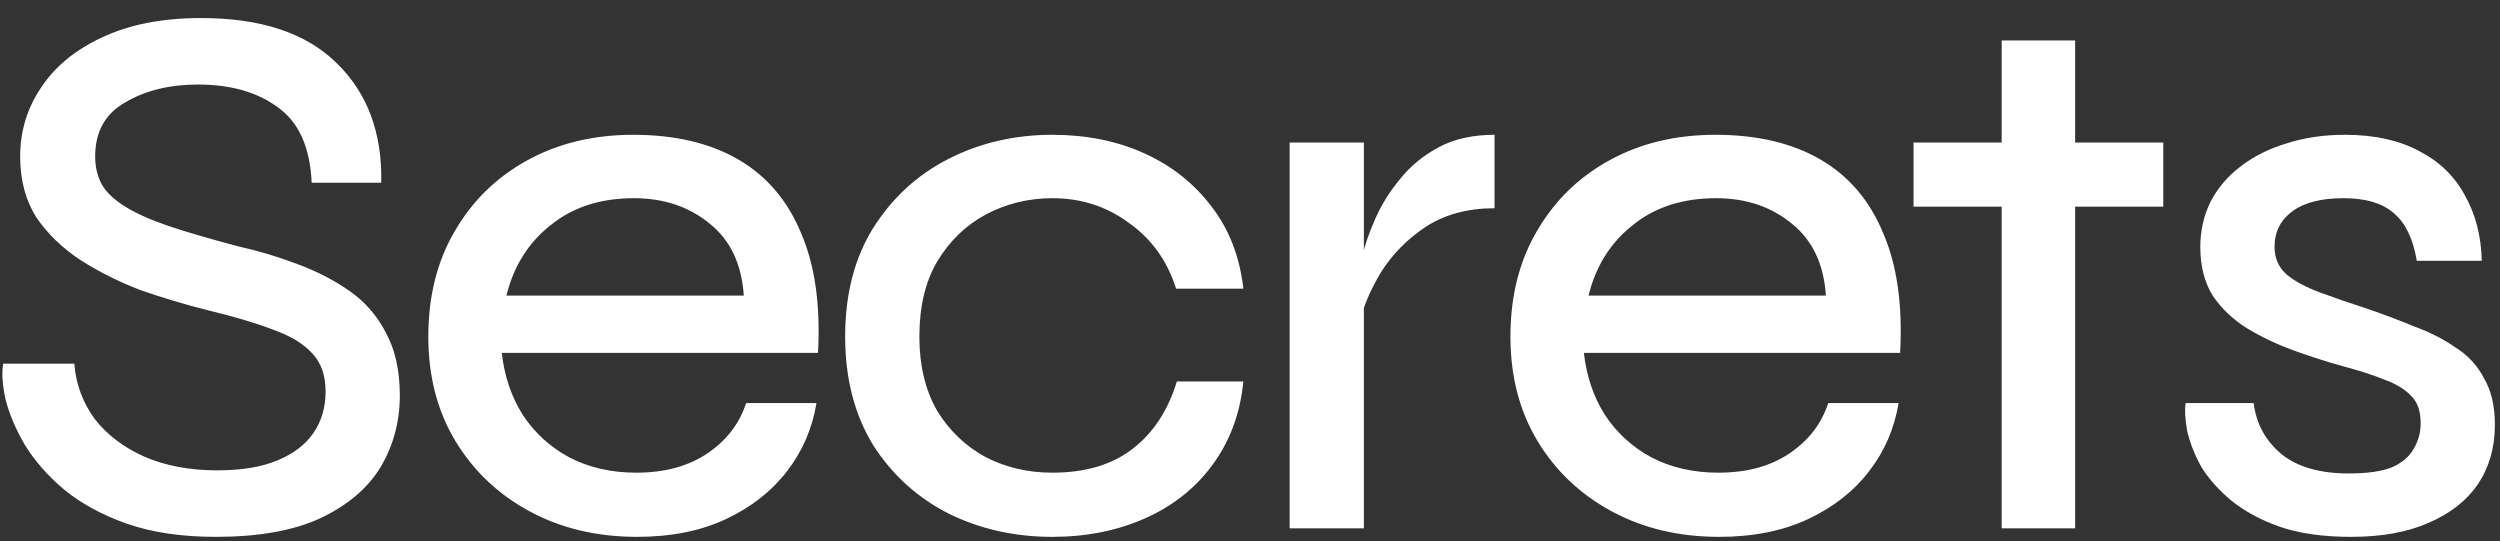 <svg xmlns="http://www.w3.org/2000/svg" fill="none" viewBox="0 0 97 21" height="21" width="97">
<rect x="0" y="0" width="97" height="21" fill="#333333" stroke="none"/>
<path fill="white" d="M0.123 14.11H2.883C2.943 14.89 3.203 15.6 3.663 16.24C4.143 16.86 4.783 17.35 5.583 17.71C6.403 18.07 7.353 18.25 8.433 18.25C9.373 18.25 10.153 18.12 10.773 17.86C11.393 17.6 11.853 17.25 12.153 16.81C12.473 16.35 12.633 15.81 12.633 15.19C12.633 14.57 12.463 14.08 12.123 13.72C11.783 13.34 11.273 13.03 10.593 12.79C9.913 12.53 9.073 12.28 8.073 12.04C7.193 11.82 6.323 11.56 5.463 11.26C4.623 10.94 3.843 10.55 3.123 10.09C2.423 9.63 1.853 9.08 1.413 8.44C0.993 7.78 0.783 6.99 0.783 6.07C0.783 5.09 1.053 4.2 1.593 3.4C2.133 2.58 2.923 1.93 3.963 1.45C5.023 0.95 6.303 0.7 7.803 0.7C10.123 0.7 11.873 1.28 13.053 2.44C14.253 3.6 14.833 5.15 14.793 7.09H12.093C12.033 5.73 11.603 4.76 10.803 4.18C10.003 3.58 8.963 3.28 7.683 3.28C6.583 3.28 5.643 3.51 4.863 3.97C4.083 4.41 3.693 5.11 3.693 6.07C3.693 6.49 3.783 6.86 3.963 7.18C4.143 7.48 4.443 7.76 4.863 8.02C5.283 8.28 5.843 8.53 6.543 8.77C7.263 9.01 8.153 9.27 9.213 9.55C10.013 9.73 10.783 9.96 11.523 10.24C12.283 10.52 12.963 10.87 13.563 11.29C14.163 11.71 14.633 12.25 14.973 12.91C15.333 13.57 15.513 14.38 15.513 15.34C15.513 16.36 15.263 17.29 14.763 18.13C14.263 18.95 13.483 19.61 12.423 20.11C11.383 20.59 10.033 20.83 8.373 20.83C7.053 20.83 5.903 20.66 4.923 20.32C3.963 19.98 3.153 19.54 2.493 19C1.853 18.46 1.343 17.88 0.963 17.26C0.603 16.64 0.353 16.05 0.213 15.49C0.093 14.93 0.063 14.47 0.123 14.11ZM28.949 15.64H31.679C31.519 16.62 31.139 17.5 30.539 18.28C29.939 19.06 29.149 19.68 28.169 20.14C27.189 20.6 26.039 20.83 24.719 20.83C23.159 20.83 21.769 20.5 20.549 19.84C19.329 19.18 18.369 18.27 17.669 17.11C16.969 15.95 16.619 14.6 16.619 13.06C16.619 11.5 16.959 10.14 17.639 8.98C18.319 7.8 19.259 6.88 20.459 6.22C21.659 5.56 23.029 5.23 24.569 5.23C26.189 5.23 27.549 5.55 28.649 6.19C29.749 6.83 30.559 7.78 31.079 9.04C31.619 10.28 31.839 11.83 31.739 13.69H19.469C19.569 14.59 19.839 15.39 20.279 16.09C20.739 16.79 21.339 17.34 22.079 17.74C22.839 18.14 23.709 18.34 24.689 18.34C25.789 18.34 26.709 18.09 27.449 17.59C28.189 17.09 28.689 16.44 28.949 15.64ZM24.599 7.69C23.299 7.69 22.219 8.04 21.359 8.74C20.499 9.42 19.929 10.33 19.649 11.47H28.859C28.779 10.25 28.339 9.32 27.539 8.68C26.739 8.02 25.759 7.69 24.599 7.69ZM48.242 14.8C48.122 16.04 47.722 17.12 47.042 18.04C46.382 18.94 45.512 19.63 44.432 20.11C43.352 20.59 42.152 20.83 40.832 20.83C39.372 20.83 38.032 20.53 36.812 19.93C35.592 19.31 34.612 18.42 33.872 17.26C33.152 16.08 32.792 14.68 32.792 13.06C32.792 11.42 33.152 10.02 33.872 8.86C34.612 7.68 35.592 6.78 36.812 6.16C38.032 5.54 39.372 5.23 40.832 5.23C42.152 5.23 43.342 5.47 44.402 5.95C45.462 6.43 46.332 7.12 47.012 8.02C47.692 8.9 48.102 9.96 48.242 11.2H45.632C45.292 10.12 44.682 9.27 43.802 8.65C42.942 8.01 41.952 7.69 40.832 7.69C39.912 7.69 39.052 7.9 38.252 8.32C37.472 8.74 36.842 9.35 36.362 10.15C35.902 10.93 35.672 11.9 35.672 13.06C35.672 14.18 35.902 15.14 36.362 15.94C36.842 16.72 37.472 17.32 38.252 17.74C39.032 18.14 39.892 18.34 40.832 18.34C42.112 18.34 43.152 18.03 43.952 17.41C44.752 16.79 45.322 15.92 45.662 14.8H48.242ZM50.038 5.53H52.918V20.5H50.038V5.53ZM57.988 8.08C56.948 8.08 56.058 8.32 55.318 8.8C54.598 9.28 54.018 9.87 53.578 10.57C53.158 11.27 52.878 11.94 52.738 12.58L52.708 10.87C52.728 10.67 52.778 10.36 52.858 9.94C52.958 9.5 53.128 9.01 53.368 8.47C53.608 7.93 53.928 7.42 54.328 6.94C54.728 6.44 55.228 6.03 55.828 5.71C56.428 5.39 57.148 5.23 57.988 5.23V8.08ZM70.935 15.64H73.665C73.505 16.62 73.125 17.5 72.525 18.28C71.925 19.06 71.135 19.68 70.155 20.14C69.175 20.6 68.025 20.83 66.705 20.83C65.145 20.83 63.755 20.5 62.535 19.84C61.315 19.18 60.355 18.27 59.655 17.11C58.955 15.95 58.605 14.6 58.605 13.06C58.605 11.5 58.945 10.14 59.625 8.98C60.305 7.8 61.245 6.88 62.445 6.22C63.645 5.56 65.015 5.23 66.555 5.23C68.175 5.23 69.535 5.55 70.635 6.19C71.735 6.83 72.545 7.78 73.065 9.04C73.605 10.28 73.825 11.83 73.725 13.69H61.455C61.555 14.59 61.825 15.39 62.265 16.09C62.725 16.79 63.325 17.34 64.065 17.74C64.825 18.14 65.695 18.34 66.675 18.34C67.775 18.34 68.695 18.09 69.435 17.59C70.175 17.09 70.675 16.44 70.935 15.64ZM66.585 7.69C65.285 7.69 64.205 8.04 63.345 8.74C62.485 9.42 61.915 10.33 61.635 11.47H70.845C70.765 10.25 70.325 9.32 69.525 8.68C68.725 8.02 67.745 7.69 66.585 7.69ZM74.245 5.53H83.935V8.02H74.245V5.53ZM77.665 1.57H80.515V20.5H77.665V1.57ZM84.802 15.64H87.442C87.542 16.44 87.902 17.1 88.522 17.62C89.142 18.12 90.012 18.37 91.132 18.37C91.852 18.37 92.412 18.29 92.812 18.13C93.212 17.95 93.492 17.71 93.652 17.41C93.832 17.11 93.922 16.78 93.922 16.42C93.922 15.96 93.802 15.61 93.562 15.37C93.322 15.11 92.982 14.9 92.542 14.74C92.102 14.56 91.582 14.39 90.982 14.23C90.322 14.05 89.662 13.84 89.002 13.6C88.342 13.36 87.732 13.07 87.172 12.73C86.632 12.39 86.192 11.97 85.852 11.47C85.532 10.95 85.372 10.32 85.372 9.58C85.372 8.96 85.502 8.38 85.762 7.84C86.042 7.3 86.432 6.84 86.932 6.46C87.452 6.06 88.052 5.76 88.732 5.56C89.412 5.34 90.162 5.23 90.982 5.23C92.122 5.23 93.082 5.44 93.862 5.86C94.642 6.26 95.232 6.83 95.632 7.57C96.052 8.31 96.272 9.16 96.292 10.12H93.772C93.632 9.28 93.342 8.67 92.902 8.29C92.462 7.89 91.802 7.69 90.922 7.69C90.062 7.69 89.402 7.86 88.942 8.2C88.482 8.54 88.252 9 88.252 9.58C88.252 10.02 88.412 10.38 88.732 10.66C89.052 10.92 89.482 11.15 90.022 11.35C90.562 11.55 91.172 11.76 91.852 11.98C92.492 12.2 93.102 12.43 93.682 12.67C94.282 12.89 94.812 13.16 95.272 13.48C95.752 13.78 96.122 14.18 96.382 14.68C96.662 15.16 96.802 15.76 96.802 16.48C96.802 17.36 96.582 18.13 96.142 18.79C95.702 19.43 95.062 19.93 94.222 20.29C93.402 20.65 92.402 20.83 91.222 20.83C90.142 20.83 89.222 20.7 88.462 20.44C87.722 20.18 87.092 19.84 86.572 19.42C86.072 19 85.682 18.56 85.402 18.1C85.142 17.62 84.962 17.16 84.862 16.72C84.782 16.28 84.762 15.92 84.802 15.64Z"></path>
</svg>
